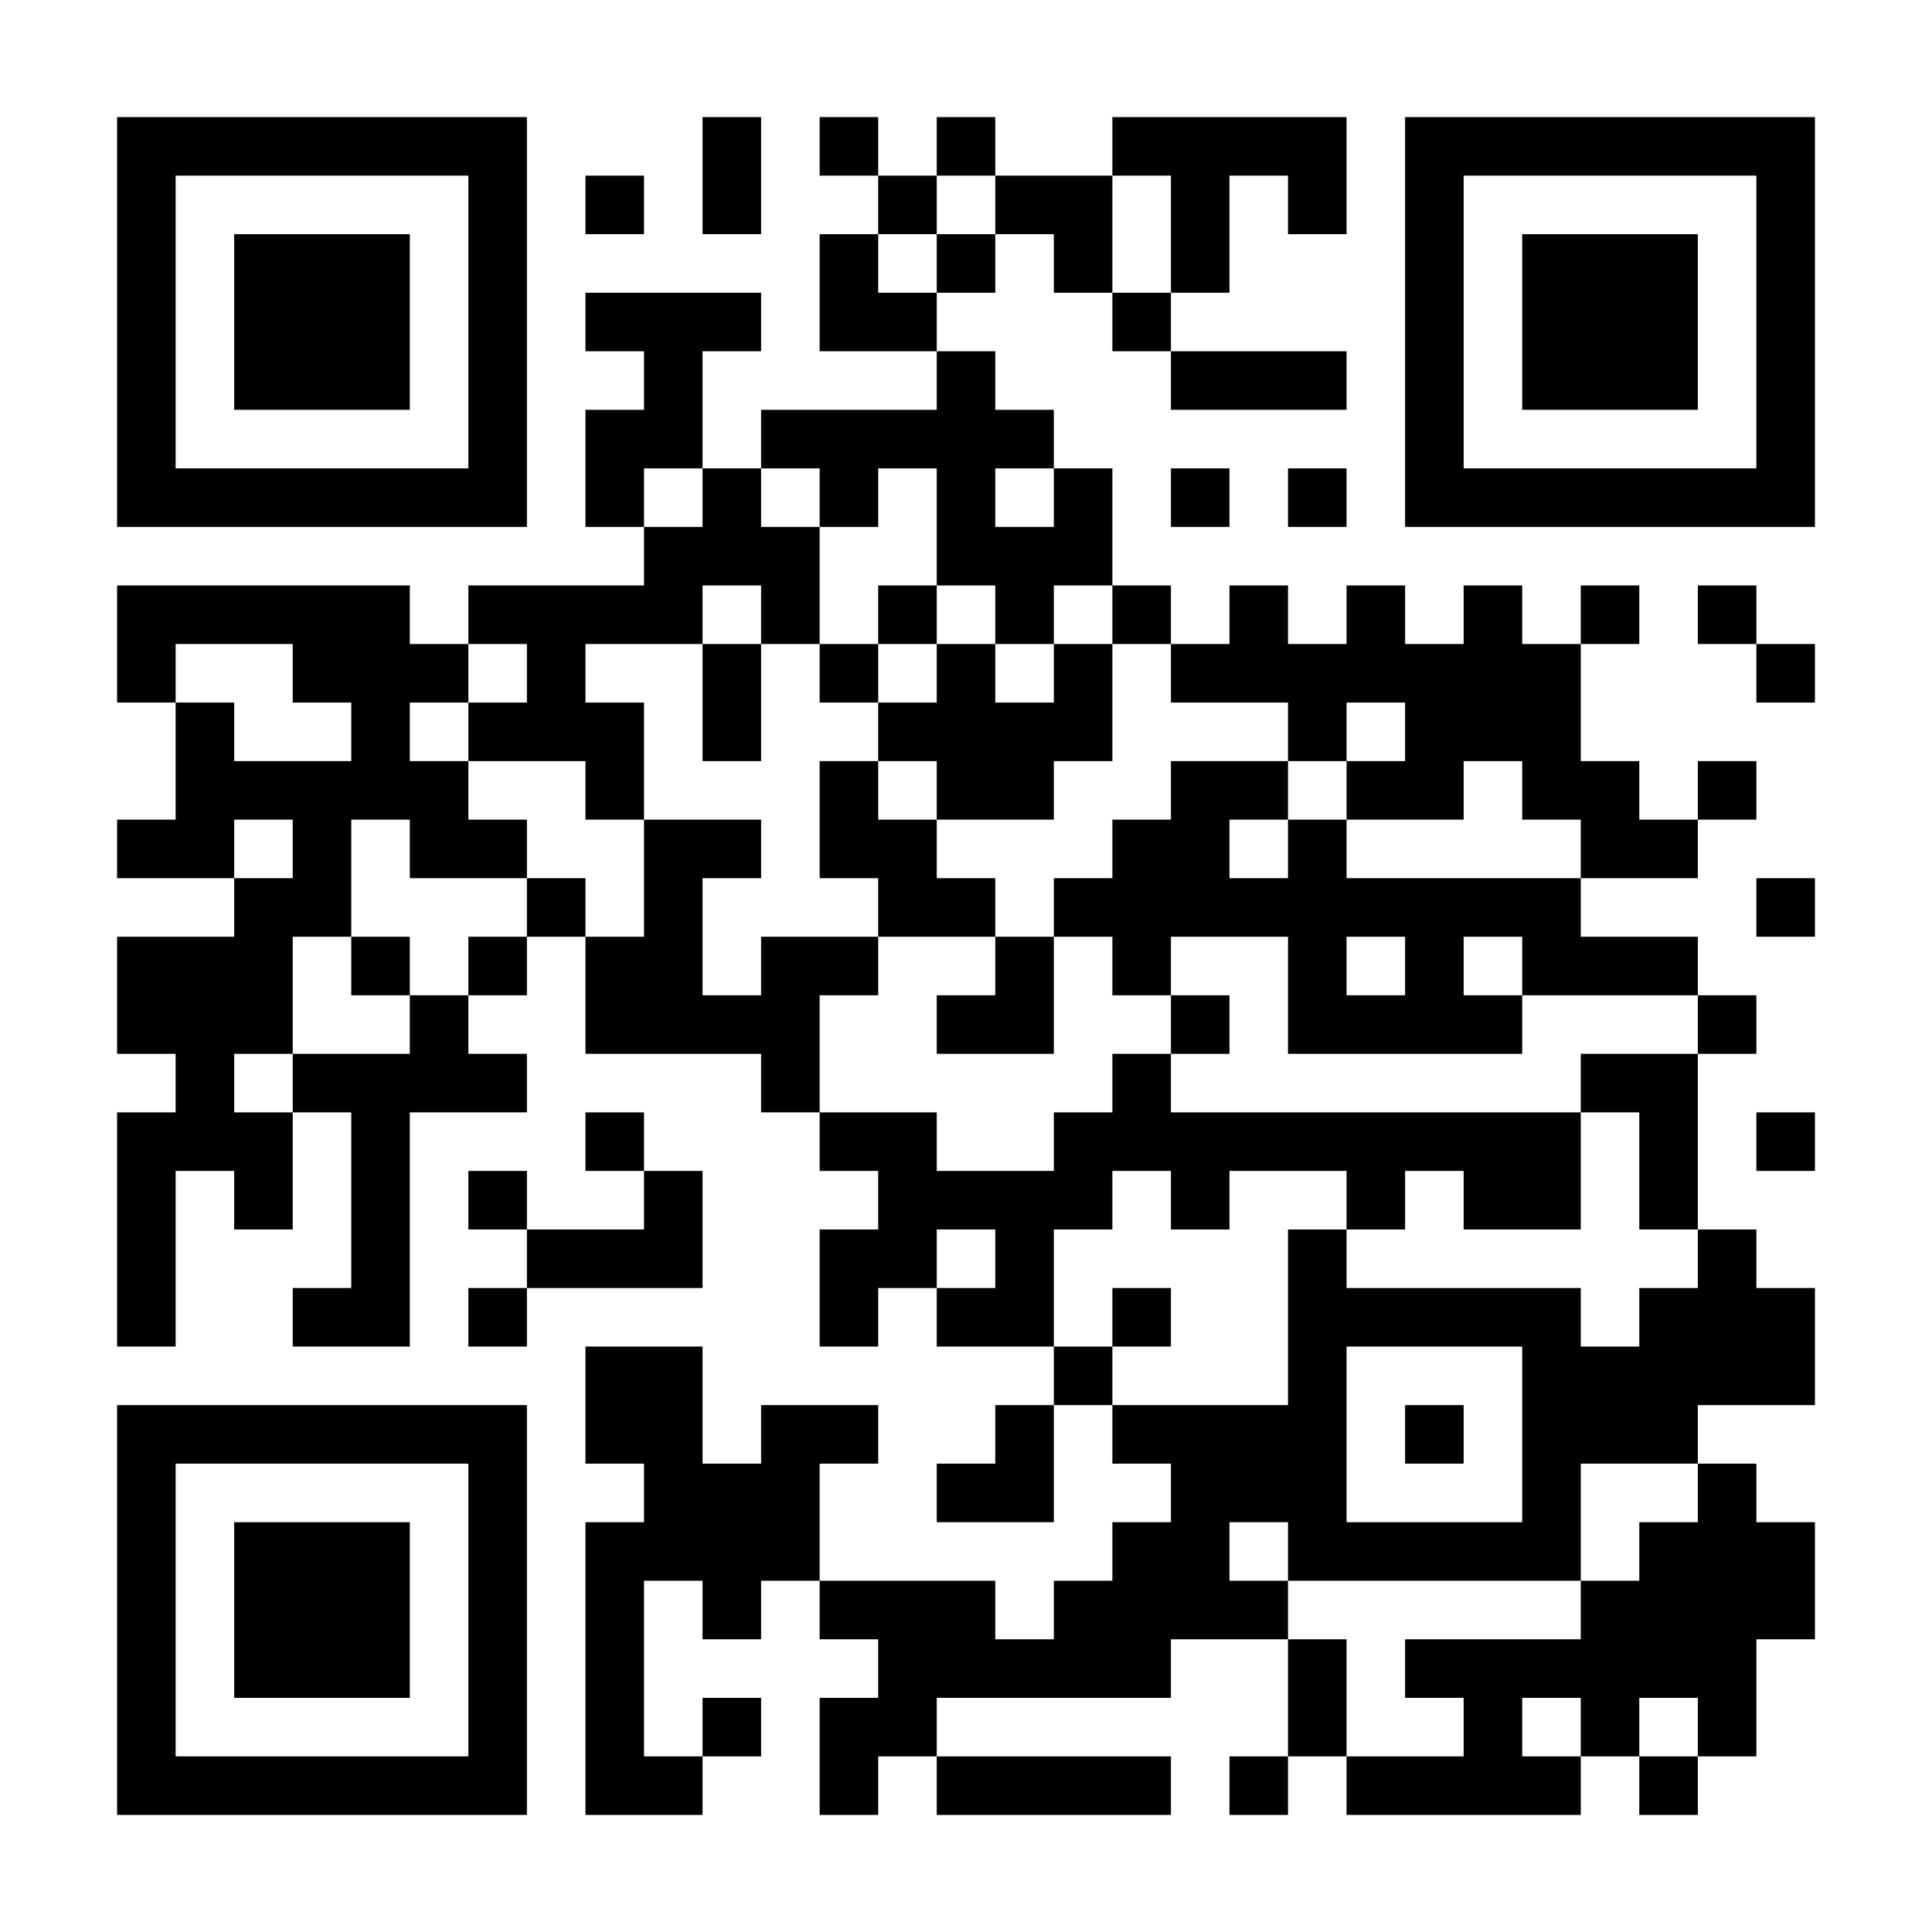 <?xml version="1.0" encoding="UTF-8"?>
<svg xmlns="http://www.w3.org/2000/svg" version="1.1" width="300" height="300" viewBox="0 0 300 300"><rect x="0" y="0" width="300" height="300" fill="#ffffff"/><g transform="scale(9.091)"><g transform="translate(2,2)"><path fill-rule="evenodd" d="M10 0L10 2L11 2L11 0ZM12 0L12 1L13 1L13 2L12 2L12 4L14 4L14 5L11 5L11 6L10 6L10 4L11 4L11 3L8 3L8 4L9 4L9 5L8 5L8 7L9 7L9 8L6 8L6 9L5 9L5 8L0 8L0 10L1 10L1 12L0 12L0 13L2 13L2 14L0 14L0 16L1 16L1 17L0 17L0 21L1 21L1 18L2 18L2 19L3 19L3 17L4 17L4 20L3 20L3 21L5 21L5 17L7 17L7 16L6 16L6 15L7 15L7 14L8 14L8 16L11 16L11 17L12 17L12 18L13 18L13 19L12 19L12 21L13 21L13 20L14 20L14 21L16 21L16 22L15 22L15 23L14 23L14 24L16 24L16 22L17 22L17 23L18 23L18 24L17 24L17 25L16 25L16 26L15 26L15 25L12 25L12 23L13 23L13 22L11 22L11 23L10 23L10 21L8 21L8 23L9 23L9 24L8 24L8 29L10 29L10 28L11 28L11 27L10 27L10 28L9 28L9 25L10 25L10 26L11 26L11 25L12 25L12 26L13 26L13 27L12 27L12 29L13 29L13 28L14 28L14 29L18 29L18 28L14 28L14 27L18 27L18 26L20 26L20 28L19 28L19 29L20 29L20 28L21 28L21 29L25 29L25 28L26 28L26 29L27 29L27 28L28 28L28 26L29 26L29 24L28 24L28 23L27 23L27 22L29 22L29 20L28 20L28 19L27 19L27 16L28 16L28 15L27 15L27 14L25 14L25 13L27 13L27 12L28 12L28 11L27 11L27 12L26 12L26 11L25 11L25 9L26 9L26 8L25 8L25 9L24 9L24 8L23 8L23 9L22 9L22 8L21 8L21 9L20 9L20 8L19 8L19 9L18 9L18 8L17 8L17 6L16 6L16 5L15 5L15 4L14 4L14 3L15 3L15 2L16 2L16 3L17 3L17 4L18 4L18 5L21 5L21 4L18 4L18 3L19 3L19 1L20 1L20 2L21 2L21 0L17 0L17 1L15 1L15 0L14 0L14 1L13 1L13 0ZM8 1L8 2L9 2L9 1ZM14 1L14 2L13 2L13 3L14 3L14 2L15 2L15 1ZM17 1L17 3L18 3L18 1ZM9 6L9 7L10 7L10 6ZM11 6L11 7L12 7L12 9L11 9L11 8L10 8L10 9L8 9L8 10L9 10L9 12L8 12L8 11L6 11L6 10L7 10L7 9L6 9L6 10L5 10L5 11L6 11L6 12L7 12L7 13L5 13L5 12L4 12L4 14L3 14L3 16L2 16L2 17L3 17L3 16L5 16L5 15L6 15L6 14L7 14L7 13L8 13L8 14L9 14L9 12L11 12L11 13L10 13L10 15L11 15L11 14L13 14L13 15L12 15L12 17L14 17L14 18L16 18L16 17L17 17L17 16L18 16L18 17L25 17L25 19L23 19L23 18L22 18L22 19L21 19L21 18L19 18L19 19L18 19L18 18L17 18L17 19L16 19L16 21L17 21L17 22L20 22L20 19L21 19L21 20L25 20L25 21L26 21L26 20L27 20L27 19L26 19L26 17L25 17L25 16L27 16L27 15L24 15L24 14L23 14L23 15L24 15L24 16L20 16L20 14L18 14L18 15L17 15L17 14L16 14L16 13L17 13L17 12L18 12L18 11L20 11L20 12L19 12L19 13L20 13L20 12L21 12L21 13L25 13L25 12L24 12L24 11L23 11L23 12L21 12L21 11L22 11L22 10L21 10L21 11L20 11L20 10L18 10L18 9L17 9L17 8L16 8L16 9L15 9L15 8L14 8L14 6L13 6L13 7L12 7L12 6ZM15 6L15 7L16 7L16 6ZM18 6L18 7L19 7L19 6ZM20 6L20 7L21 7L21 6ZM13 8L13 9L12 9L12 10L13 10L13 11L12 11L12 13L13 13L13 14L15 14L15 15L14 15L14 16L16 16L16 14L15 14L15 13L14 13L14 12L16 12L16 11L17 11L17 9L16 9L16 10L15 10L15 9L14 9L14 8ZM27 8L27 9L28 9L28 10L29 10L29 9L28 9L28 8ZM1 9L1 10L2 10L2 11L4 11L4 10L3 10L3 9ZM10 9L10 11L11 11L11 9ZM13 9L13 10L14 10L14 9ZM13 11L13 12L14 12L14 11ZM2 12L2 13L3 13L3 12ZM28 13L28 14L29 14L29 13ZM4 14L4 15L5 15L5 14ZM21 14L21 15L22 15L22 14ZM18 15L18 16L19 16L19 15ZM8 17L8 18L9 18L9 19L7 19L7 18L6 18L6 19L7 19L7 20L6 20L6 21L7 21L7 20L10 20L10 18L9 18L9 17ZM28 17L28 18L29 18L29 17ZM14 19L14 20L15 20L15 19ZM17 20L17 21L18 21L18 20ZM21 21L21 24L24 24L24 21ZM22 22L22 23L23 23L23 22ZM25 23L25 25L20 25L20 24L19 24L19 25L20 25L20 26L21 26L21 28L23 28L23 27L22 27L22 26L25 26L25 25L26 25L26 24L27 24L27 23ZM24 27L24 28L25 28L25 27ZM26 27L26 28L27 28L27 27ZM0 0L0 7L7 7L7 0ZM1 1L1 6L6 6L6 1ZM2 2L2 5L5 5L5 2ZM22 0L22 7L29 7L29 0ZM23 1L23 6L28 6L28 1ZM24 2L24 5L27 5L27 2ZM0 22L0 29L7 29L7 22ZM1 23L1 28L6 28L6 23ZM2 24L2 27L5 27L5 24Z" fill="#000000"/></g></g></svg>
